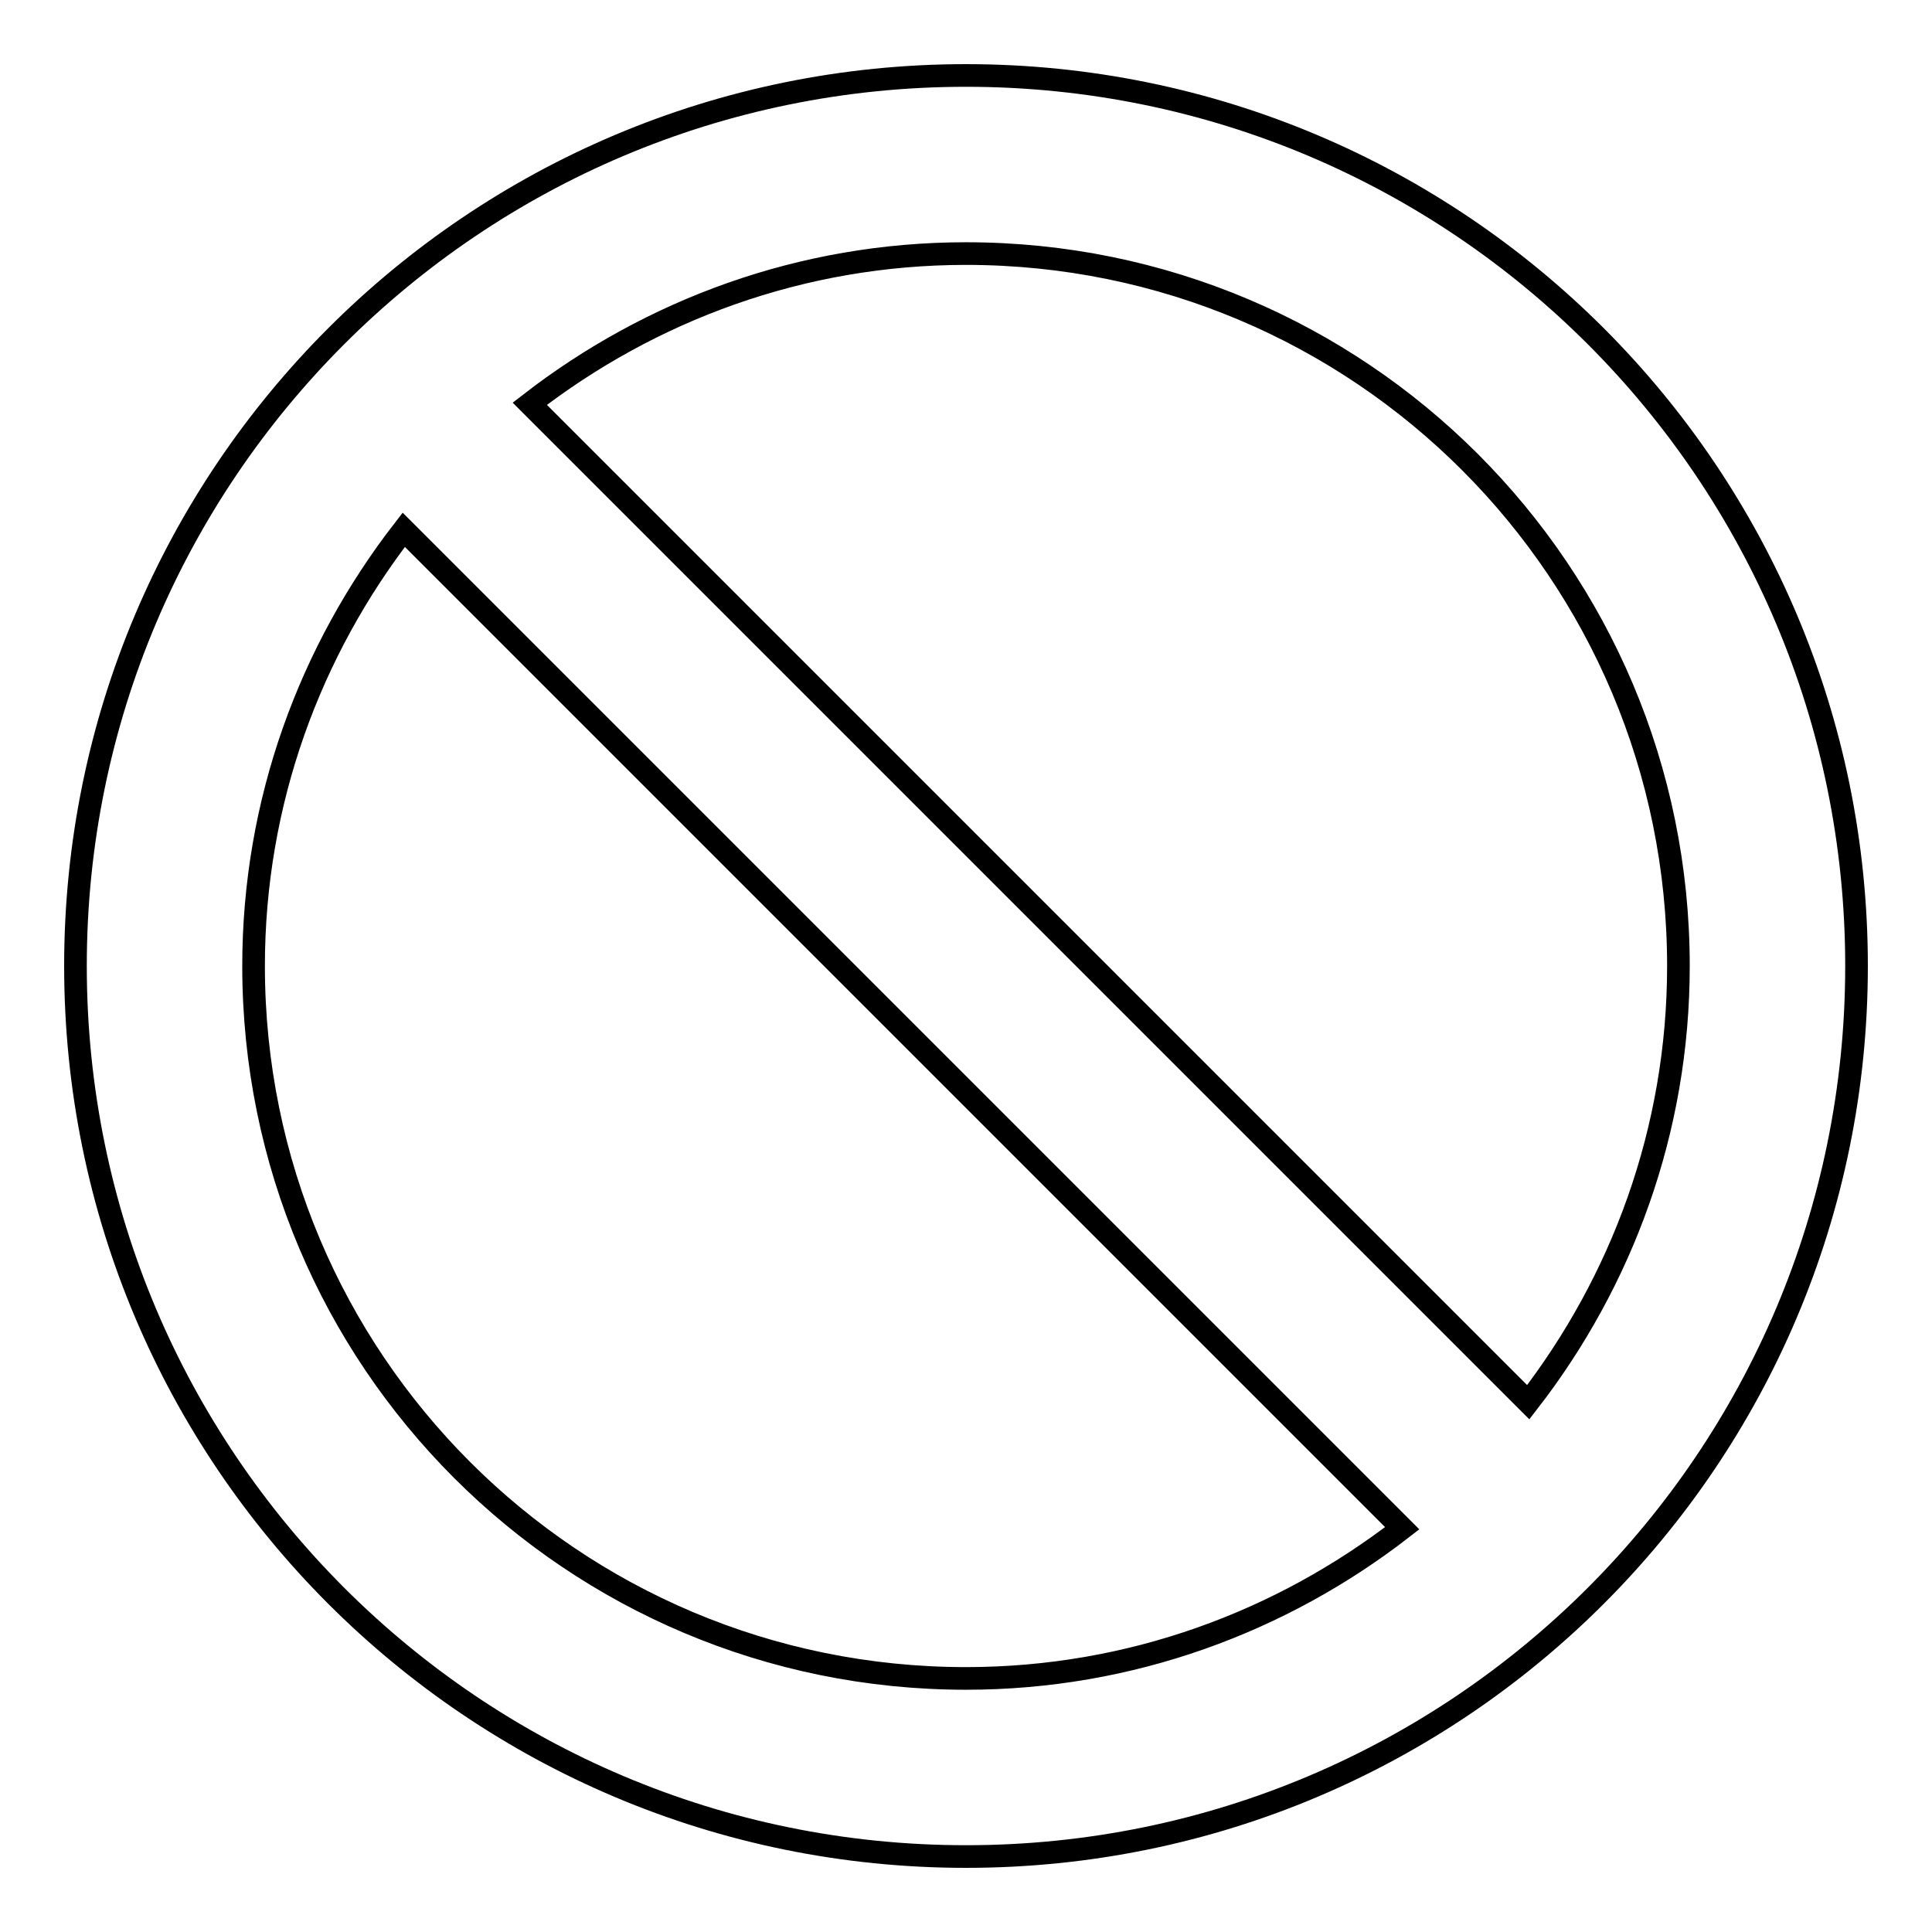 <?xml version="1.0" encoding="utf-8"?>
<!-- Svg Vector Icons : http://www.onlinewebfonts.com/icon -->
<!DOCTYPE svg PUBLIC "-//W3C//DTD SVG 1.1//EN" "http://www.w3.org/Graphics/SVG/1.1/DTD/svg11.dtd">
<svg version="1.1" xmlns="http://www.w3.org/2000/svg" xmlns:xlink="http://www.w3.org/1999/xlink" x="0px" y="0px" viewBox="0 0 256 256" enable-background="new 0 0 256 256" xml:space="preserve">
<g> <path stroke-width="3" fill-opacity="0" stroke="#000000"  d="M128,10C62.8,10,10,62.8,10,128s52.8,118,118,118c65.2,0,118-52.8,118-118S193.2,10,128,10z M128,222.4 c-52.2,0-94.4-42.2-94.4-94.4c0-21.8,7.5-41.8,19.9-57.8l132.3,132.3C169.8,214.9,149.8,222.4,128,222.4z M202.5,185.8L70.2,53.5 c16-12.4,36-19.9,57.8-19.9c52.2,0,94.4,42.2,94.4,94.4C222.4,149.8,214.9,169.8,202.5,185.8L202.5,185.8z"/></g>
</svg>